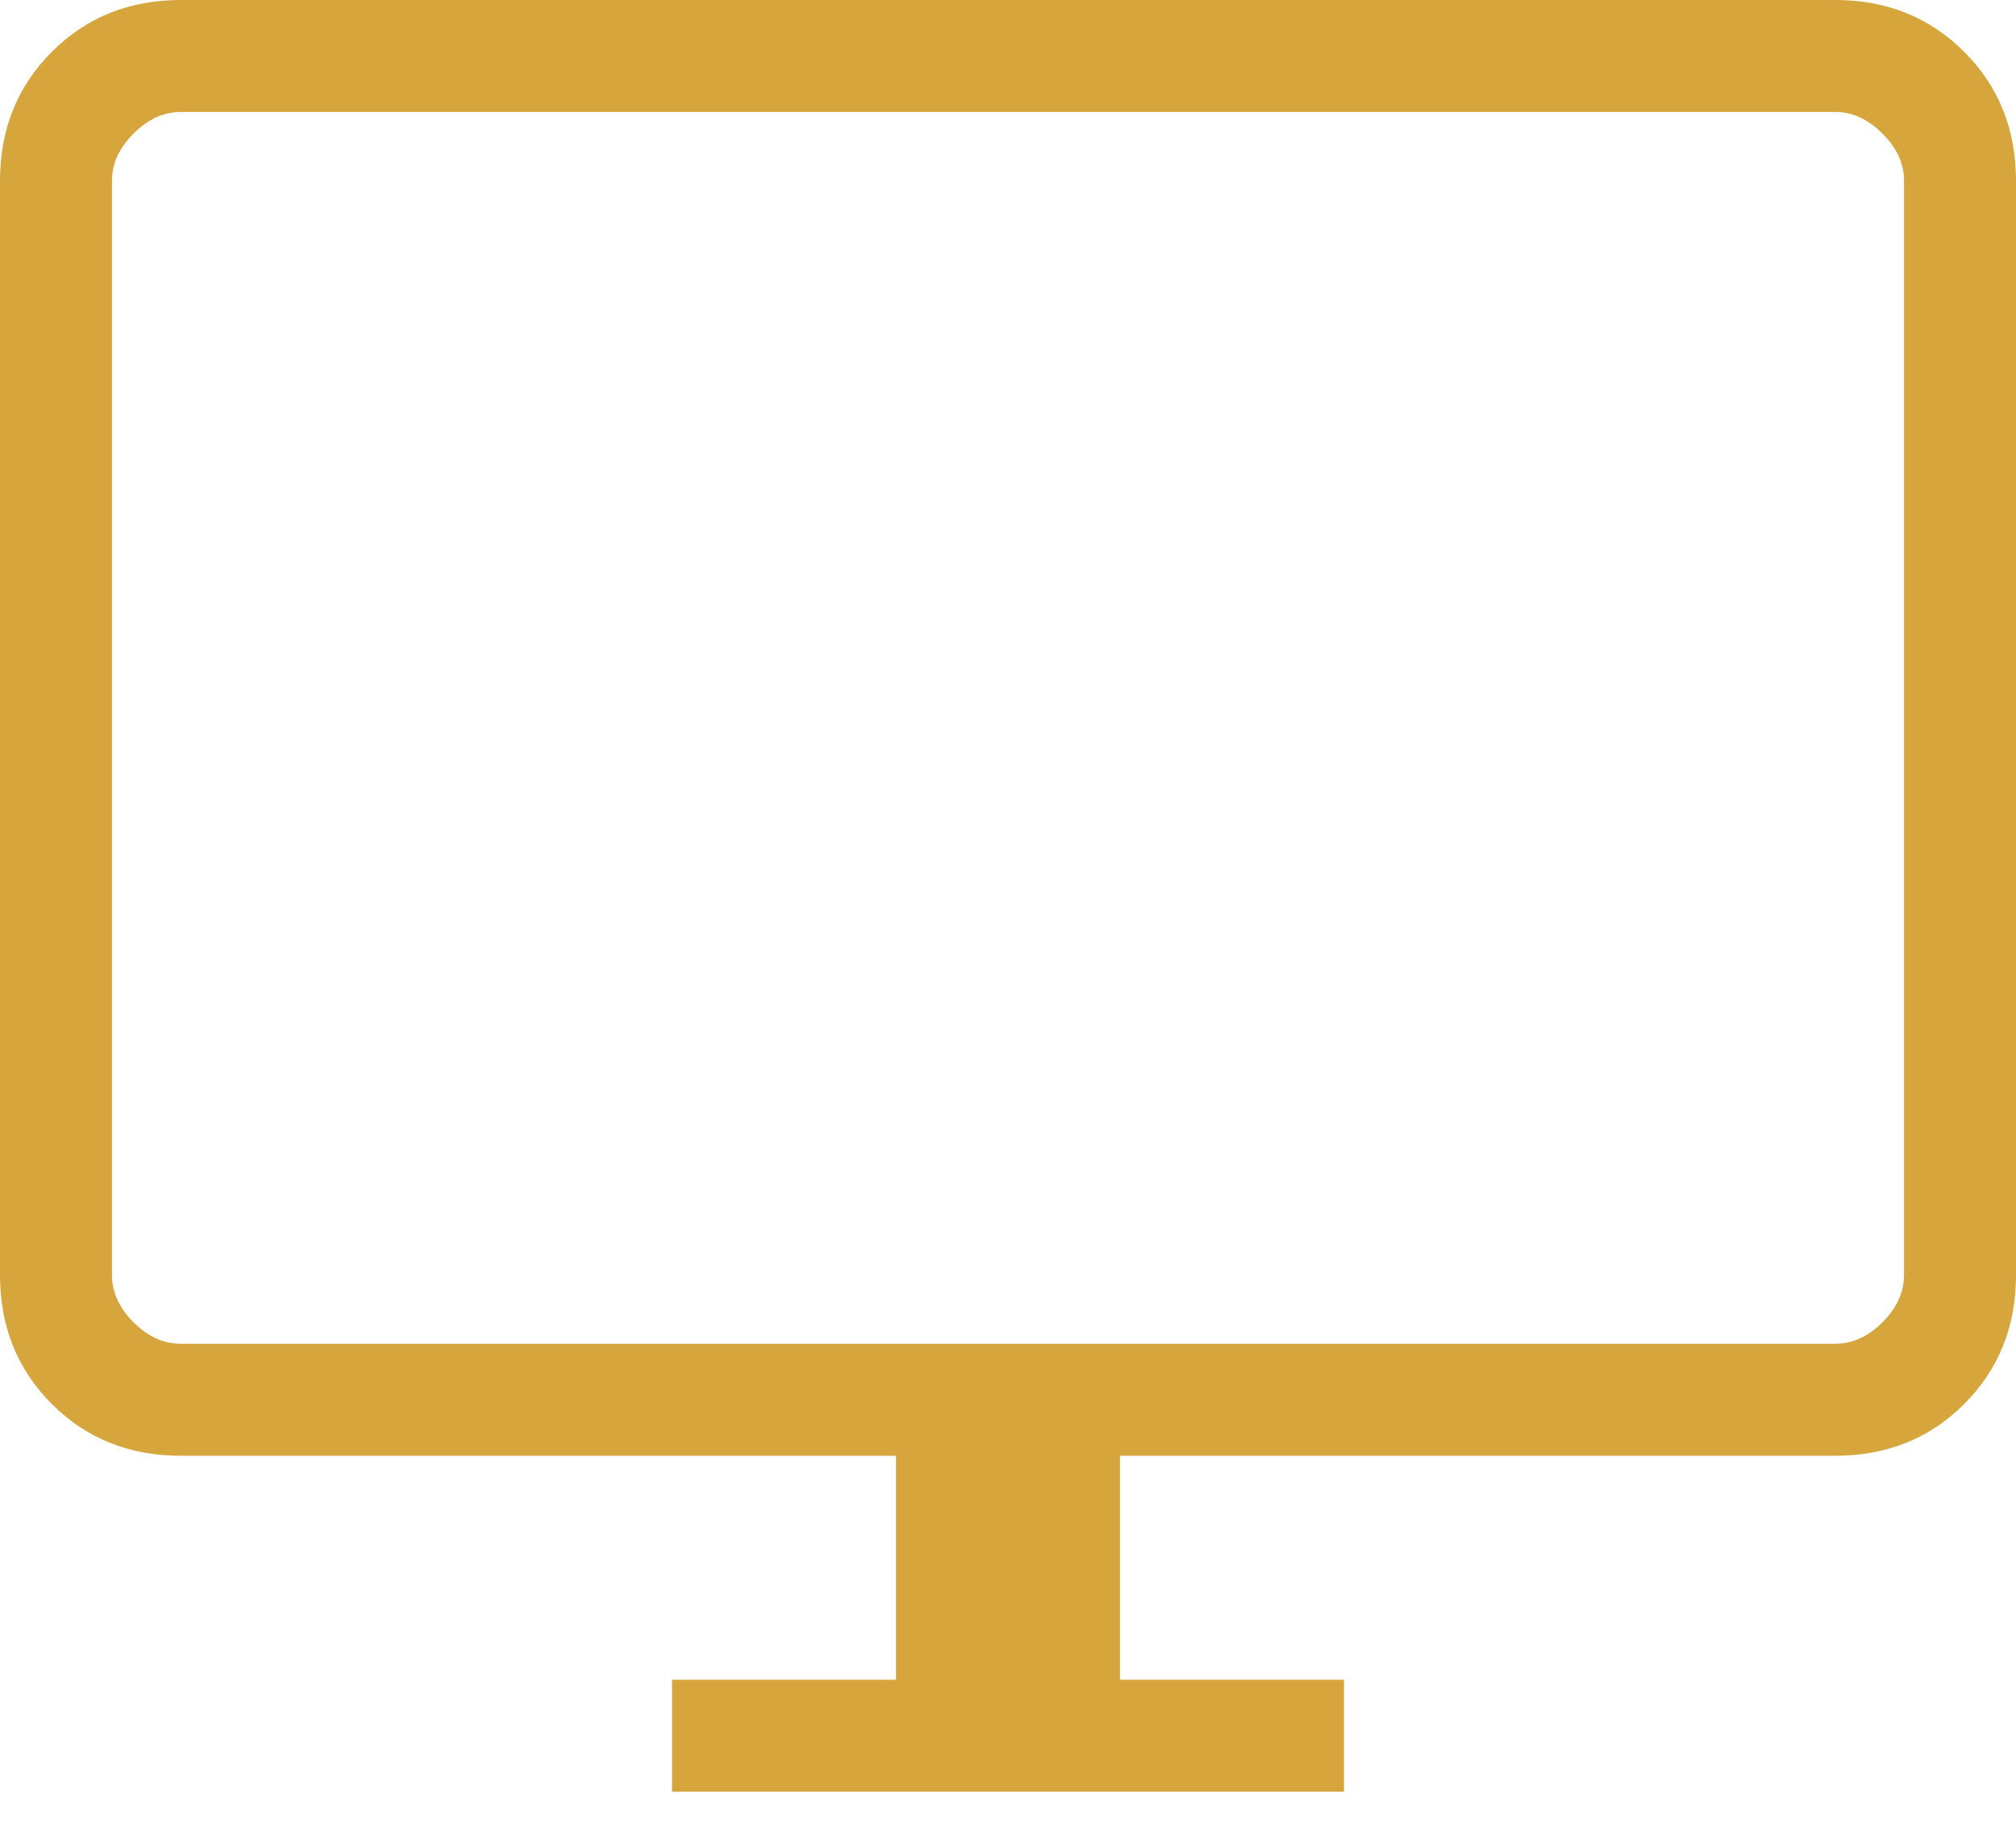 <svg width="24" height="22" viewBox="0 0 24 22" fill="none" xmlns="http://www.w3.org/2000/svg">
<path d="M8 21.333V20H10.667V17.333H2.154C1.54 17.333 1.028 17.128 0.617 16.717C0.206 16.306 0 15.793 0 15.18V2.154C0 1.54 0.206 1.028 0.617 0.617C1.028 0.206 1.54 0 2.154 0H21.846C22.46 0 22.972 0.206 23.383 0.617C23.794 1.028 24 1.54 24 2.154V15.18C24 15.793 23.794 16.306 23.383 16.717C22.972 17.128 22.46 17.333 21.846 17.333H13.333V20H16V21.333H8ZM2.154 16H21.846C22.051 16 22.239 15.915 22.41 15.744C22.581 15.573 22.667 15.385 22.667 15.18V2.154C22.667 1.949 22.581 1.761 22.41 1.59C22.239 1.419 22.051 1.333 21.846 1.333H2.154C1.949 1.333 1.761 1.419 1.59 1.59C1.419 1.761 1.333 1.949 1.333 2.154V15.18C1.333 15.385 1.419 15.573 1.59 15.744C1.761 15.915 1.949 16 2.154 16Z" fill="#D6A53C"/>
</svg>
